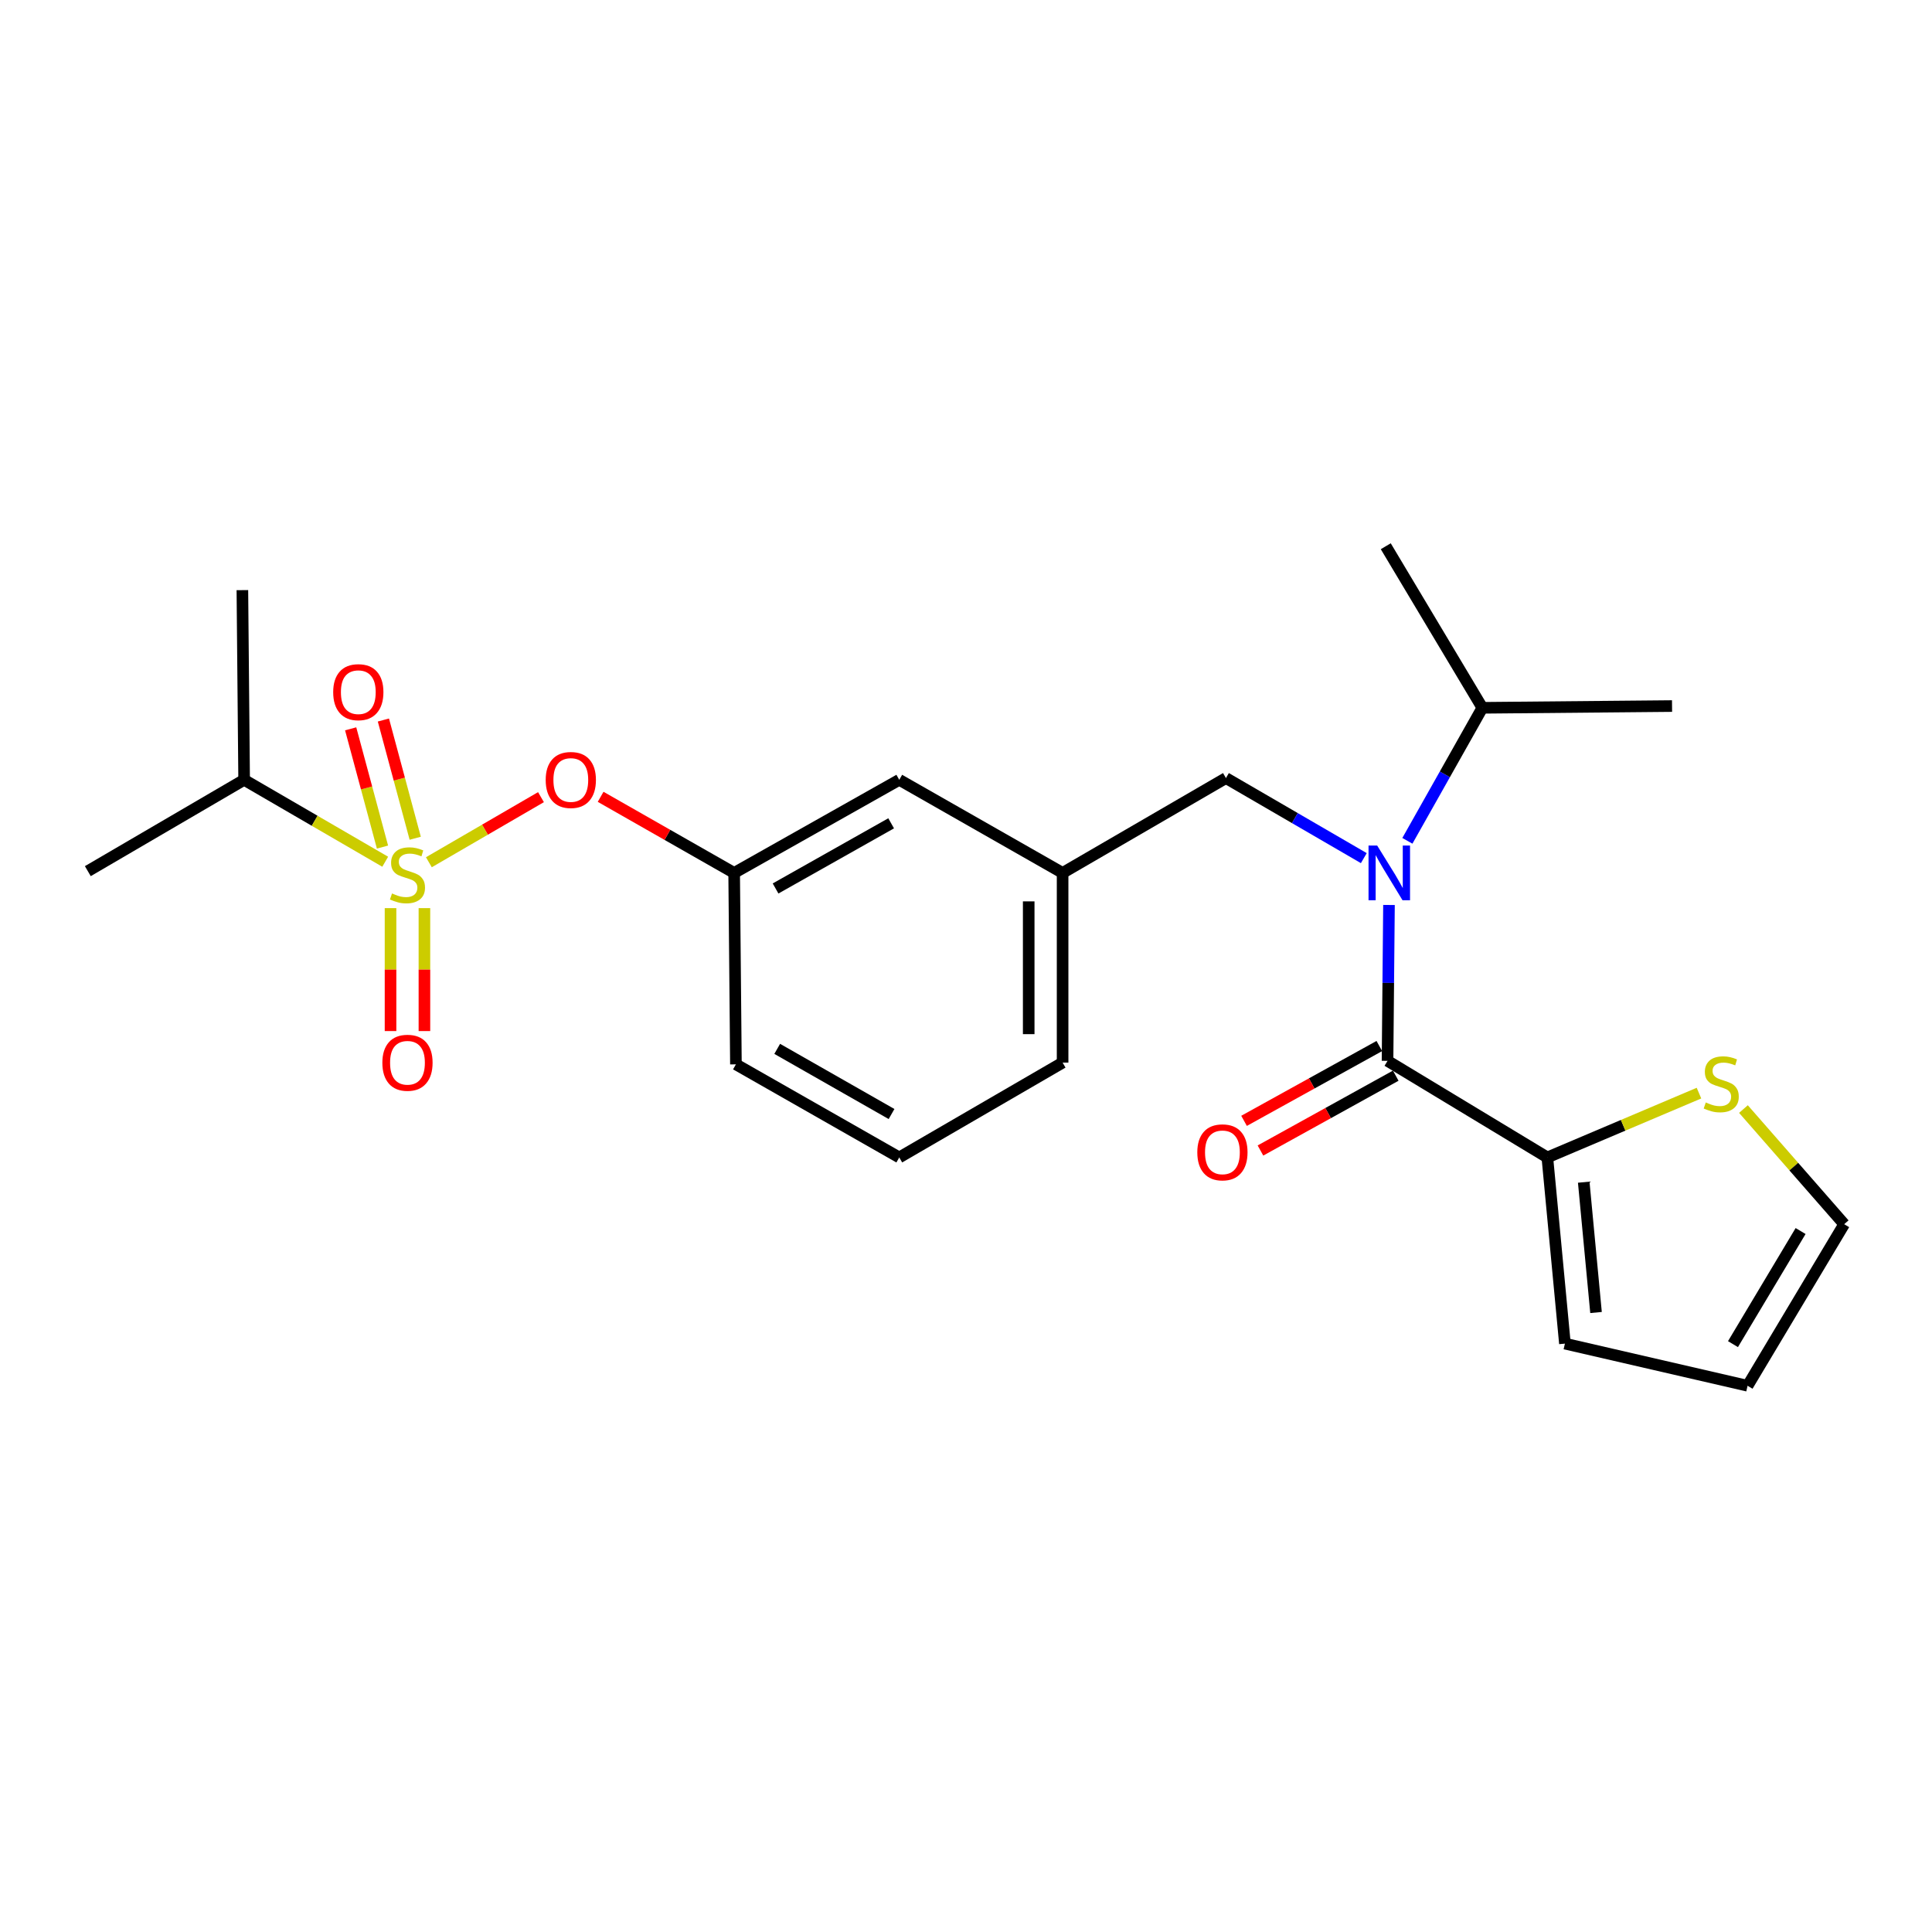 <?xml version='1.0' encoding='iso-8859-1'?>
<svg version='1.1' baseProfile='full'
              xmlns='http://www.w3.org/2000/svg'
                      xmlns:rdkit='http://www.rdkit.org/xml'
                      xmlns:xlink='http://www.w3.org/1999/xlink'
                  xml:space='preserve'
width='1000px' height='1000px' viewBox='0 0 1000 1000'>
<!-- END OF HEADER -->
<rect style='opacity:1.0;fill:#FFFFFF;stroke:none' width='1000' height='1000' x='0' y='0'> </rect>
<path class='bond-0' d='M 800.905,599.087 L 718.184,549.095' style='fill:none;fill-rule:evenodd;stroke:#000000;stroke-width:6px;stroke-linecap:butt;stroke-linejoin:miter;stroke-opacity:1' />
<path class='bond-1' d='M 800.905,599.087 L 840.145,582.442' style='fill:none;fill-rule:evenodd;stroke:#000000;stroke-width:6px;stroke-linecap:butt;stroke-linejoin:miter;stroke-opacity:1' />
<path class='bond-1' d='M 840.145,582.442 L 879.384,565.797' style='fill:none;fill-rule:evenodd;stroke:#CCCC00;stroke-width:6px;stroke-linecap:butt;stroke-linejoin:miter;stroke-opacity:1' />
<path class='bond-2' d='M 800.905,599.087 L 809.999,695.454' style='fill:none;fill-rule:evenodd;stroke:#000000;stroke-width:6px;stroke-linecap:butt;stroke-linejoin:miter;stroke-opacity:1' />
<path class='bond-2' d='M 819.736,611.894 L 826.102,679.351' style='fill:none;fill-rule:evenodd;stroke:#000000;stroke-width:6px;stroke-linecap:butt;stroke-linejoin:miter;stroke-opacity:1' />
<path class='bond-3' d='M 634.546,402.726 L 550.001,451.821' style='fill:none;fill-rule:evenodd;stroke:#000000;stroke-width:6px;stroke-linecap:butt;stroke-linejoin:miter;stroke-opacity:1' />
<path class='bond-4' d='M 634.546,402.726 L 670.226,423.446' style='fill:none;fill-rule:evenodd;stroke:#000000;stroke-width:6px;stroke-linecap:butt;stroke-linejoin:miter;stroke-opacity:1' />
<path class='bond-4' d='M 670.226,423.446 L 705.906,444.165' style='fill:none;fill-rule:evenodd;stroke:#0000FF;stroke-width:6px;stroke-linecap:butt;stroke-linejoin:miter;stroke-opacity:1' />
<path class='bond-5' d='M 728.456,435.209 L 747.862,400.785' style='fill:none;fill-rule:evenodd;stroke:#0000FF;stroke-width:6px;stroke-linecap:butt;stroke-linejoin:miter;stroke-opacity:1' />
<path class='bond-5' d='M 747.862,400.785 L 767.269,366.361' style='fill:none;fill-rule:evenodd;stroke:#000000;stroke-width:6px;stroke-linecap:butt;stroke-linejoin:miter;stroke-opacity:1' />
<path class='bond-6' d='M 718.936,468.413 L 718.56,508.754' style='fill:none;fill-rule:evenodd;stroke:#0000FF;stroke-width:6px;stroke-linecap:butt;stroke-linejoin:miter;stroke-opacity:1' />
<path class='bond-6' d='M 718.56,508.754 L 718.184,549.095' style='fill:none;fill-rule:evenodd;stroke:#000000;stroke-width:6px;stroke-linecap:butt;stroke-linejoin:miter;stroke-opacity:1' />
<path class='bond-7' d='M 713.938,541.419 L 678.928,560.784' style='fill:none;fill-rule:evenodd;stroke:#000000;stroke-width:6px;stroke-linecap:butt;stroke-linejoin:miter;stroke-opacity:1' />
<path class='bond-7' d='M 678.928,560.784 L 643.919,580.15' style='fill:none;fill-rule:evenodd;stroke:#FF0000;stroke-width:6px;stroke-linecap:butt;stroke-linejoin:miter;stroke-opacity:1' />
<path class='bond-7' d='M 722.43,556.771 L 687.42,576.137' style='fill:none;fill-rule:evenodd;stroke:#000000;stroke-width:6px;stroke-linecap:butt;stroke-linejoin:miter;stroke-opacity:1' />
<path class='bond-7' d='M 687.42,576.137 L 652.411,595.502' style='fill:none;fill-rule:evenodd;stroke:#FF0000;stroke-width:6px;stroke-linecap:butt;stroke-linejoin:miter;stroke-opacity:1' />
<path class='bond-8' d='M 902.404,574.047 L 928.475,603.843' style='fill:none;fill-rule:evenodd;stroke:#CCCC00;stroke-width:6px;stroke-linecap:butt;stroke-linejoin:miter;stroke-opacity:1' />
<path class='bond-8' d='M 928.475,603.843 L 954.545,633.639' style='fill:none;fill-rule:evenodd;stroke:#000000;stroke-width:6px;stroke-linecap:butt;stroke-linejoin:miter;stroke-opacity:1' />
<path class='bond-9' d='M 767.269,366.361 L 717.268,282.732' style='fill:none;fill-rule:evenodd;stroke:#000000;stroke-width:6px;stroke-linecap:butt;stroke-linejoin:miter;stroke-opacity:1' />
<path class='bond-10' d='M 767.269,366.361 L 865.449,365.454' style='fill:none;fill-rule:evenodd;stroke:#000000;stroke-width:6px;stroke-linecap:butt;stroke-linejoin:miter;stroke-opacity:1' />
<path class='bond-11' d='M 550.001,550.001 L 550.001,451.821' style='fill:none;fill-rule:evenodd;stroke:#000000;stroke-width:6px;stroke-linecap:butt;stroke-linejoin:miter;stroke-opacity:1' />
<path class='bond-11' d='M 532.457,535.274 L 532.457,466.548' style='fill:none;fill-rule:evenodd;stroke:#000000;stroke-width:6px;stroke-linecap:butt;stroke-linejoin:miter;stroke-opacity:1' />
<path class='bond-12' d='M 550.001,550.001 L 465.457,599.087' style='fill:none;fill-rule:evenodd;stroke:#000000;stroke-width:6px;stroke-linecap:butt;stroke-linejoin:miter;stroke-opacity:1' />
<path class='bond-13' d='M 550.001,451.821 L 465.457,403.633' style='fill:none;fill-rule:evenodd;stroke:#000000;stroke-width:6px;stroke-linecap:butt;stroke-linejoin:miter;stroke-opacity:1' />
<path class='bond-14' d='M 465.457,403.633 L 379.996,451.821' style='fill:none;fill-rule:evenodd;stroke:#000000;stroke-width:6px;stroke-linecap:butt;stroke-linejoin:miter;stroke-opacity:1' />
<path class='bond-14' d='M 461.255,426.143 L 401.433,459.875' style='fill:none;fill-rule:evenodd;stroke:#000000;stroke-width:6px;stroke-linecap:butt;stroke-linejoin:miter;stroke-opacity:1' />
<path class='bond-15' d='M 379.996,451.821 L 380.913,550.908' style='fill:none;fill-rule:evenodd;stroke:#000000;stroke-width:6px;stroke-linecap:butt;stroke-linejoin:miter;stroke-opacity:1' />
<path class='bond-16' d='M 379.996,451.821 L 345.441,432.125' style='fill:none;fill-rule:evenodd;stroke:#000000;stroke-width:6px;stroke-linecap:butt;stroke-linejoin:miter;stroke-opacity:1' />
<path class='bond-16' d='M 345.441,432.125 L 310.885,412.429' style='fill:none;fill-rule:evenodd;stroke:#FF0000;stroke-width:6px;stroke-linecap:butt;stroke-linejoin:miter;stroke-opacity:1' />
<path class='bond-17' d='M 380.913,550.908 L 465.457,599.087' style='fill:none;fill-rule:evenodd;stroke:#000000;stroke-width:6px;stroke-linecap:butt;stroke-linejoin:miter;stroke-opacity:1' />
<path class='bond-17' d='M 402.281,542.892 L 461.462,576.617' style='fill:none;fill-rule:evenodd;stroke:#000000;stroke-width:6px;stroke-linecap:butt;stroke-linejoin:miter;stroke-opacity:1' />
<path class='bond-18' d='M 126.363,403.633 L 125.457,305.452' style='fill:none;fill-rule:evenodd;stroke:#000000;stroke-width:6px;stroke-linecap:butt;stroke-linejoin:miter;stroke-opacity:1' />
<path class='bond-19' d='M 126.363,403.633 L 45.455,450.905' style='fill:none;fill-rule:evenodd;stroke:#000000;stroke-width:6px;stroke-linecap:butt;stroke-linejoin:miter;stroke-opacity:1' />
<path class='bond-20' d='M 126.363,403.633 L 162.873,424.834' style='fill:none;fill-rule:evenodd;stroke:#000000;stroke-width:6px;stroke-linecap:butt;stroke-linejoin:miter;stroke-opacity:1' />
<path class='bond-20' d='M 162.873,424.834 L 199.384,446.036' style='fill:none;fill-rule:evenodd;stroke:#CCCC00;stroke-width:6px;stroke-linecap:butt;stroke-linejoin:miter;stroke-opacity:1' />
<path class='bond-21' d='M 280.008,412.601 L 250.997,429.448' style='fill:none;fill-rule:evenodd;stroke:#FF0000;stroke-width:6px;stroke-linecap:butt;stroke-linejoin:miter;stroke-opacity:1' />
<path class='bond-21' d='M 250.997,429.448 L 221.985,446.295' style='fill:none;fill-rule:evenodd;stroke:#CCCC00;stroke-width:6px;stroke-linecap:butt;stroke-linejoin:miter;stroke-opacity:1' />
<path class='bond-22' d='M 202.136,470.04 L 202.136,501.861' style='fill:none;fill-rule:evenodd;stroke:#CCCC00;stroke-width:6px;stroke-linecap:butt;stroke-linejoin:miter;stroke-opacity:1' />
<path class='bond-22' d='M 202.136,501.861 L 202.136,533.682' style='fill:none;fill-rule:evenodd;stroke:#FF0000;stroke-width:6px;stroke-linecap:butt;stroke-linejoin:miter;stroke-opacity:1' />
<path class='bond-22' d='M 219.68,470.04 L 219.68,501.861' style='fill:none;fill-rule:evenodd;stroke:#CCCC00;stroke-width:6px;stroke-linecap:butt;stroke-linejoin:miter;stroke-opacity:1' />
<path class='bond-22' d='M 219.68,501.861 L 219.68,533.682' style='fill:none;fill-rule:evenodd;stroke:#FF0000;stroke-width:6px;stroke-linecap:butt;stroke-linejoin:miter;stroke-opacity:1' />
<path class='bond-23' d='M 214.919,433.88 L 206.682,403.281' style='fill:none;fill-rule:evenodd;stroke:#CCCC00;stroke-width:6px;stroke-linecap:butt;stroke-linejoin:miter;stroke-opacity:1' />
<path class='bond-23' d='M 206.682,403.281 L 198.446,372.682' style='fill:none;fill-rule:evenodd;stroke:#FF0000;stroke-width:6px;stroke-linecap:butt;stroke-linejoin:miter;stroke-opacity:1' />
<path class='bond-23' d='M 197.977,438.44 L 189.741,407.841' style='fill:none;fill-rule:evenodd;stroke:#CCCC00;stroke-width:6px;stroke-linecap:butt;stroke-linejoin:miter;stroke-opacity:1' />
<path class='bond-23' d='M 189.741,407.841 L 181.504,377.242' style='fill:none;fill-rule:evenodd;stroke:#FF0000;stroke-width:6px;stroke-linecap:butt;stroke-linejoin:miter;stroke-opacity:1' />
<path class='bond-24' d='M 809.999,695.454 L 904.544,717.268' style='fill:none;fill-rule:evenodd;stroke:#000000;stroke-width:6px;stroke-linecap:butt;stroke-linejoin:miter;stroke-opacity:1' />
<path class='bond-25' d='M 954.545,633.639 L 904.544,717.268' style='fill:none;fill-rule:evenodd;stroke:#000000;stroke-width:6px;stroke-linecap:butt;stroke-linejoin:miter;stroke-opacity:1' />
<path class='bond-25' d='M 931.987,637.18 L 896.986,695.72' style='fill:none;fill-rule:evenodd;stroke:#000000;stroke-width:6px;stroke-linecap:butt;stroke-linejoin:miter;stroke-opacity:1' />
<path  class='atom-2' d='M 712.83 437.661
L 722.11 452.661
Q 723.03 454.141, 724.51 456.821
Q 725.99 459.501, 726.07 459.661
L 726.07 437.661
L 729.83 437.661
L 729.83 465.981
L 725.95 465.981
L 715.99 449.581
Q 714.83 447.661, 713.59 445.461
Q 712.39 443.261, 712.03 442.581
L 712.03 465.981
L 708.35 465.981
L 708.35 437.661
L 712.83 437.661
' fill='#0000FF'/>
<path  class='atom-4' d='M 882.908 570.628
Q 883.228 570.748, 884.548 571.308
Q 885.868 571.868, 887.308 572.228
Q 888.788 572.548, 890.228 572.548
Q 892.908 572.548, 894.468 571.268
Q 896.028 569.948, 896.028 567.668
Q 896.028 566.108, 895.228 565.148
Q 894.468 564.188, 893.268 563.668
Q 892.068 563.148, 890.068 562.548
Q 887.548 561.788, 886.028 561.068
Q 884.548 560.348, 883.468 558.828
Q 882.428 557.308, 882.428 554.748
Q 882.428 551.188, 884.828 548.988
Q 887.268 546.788, 892.068 546.788
Q 895.348 546.788, 899.068 548.348
L 898.148 551.428
Q 894.748 550.028, 892.188 550.028
Q 889.428 550.028, 887.908 551.188
Q 886.388 552.308, 886.428 554.268
Q 886.428 555.788, 887.188 556.708
Q 887.988 557.628, 889.108 558.148
Q 890.268 558.668, 892.188 559.268
Q 894.748 560.068, 896.268 560.868
Q 897.788 561.668, 898.868 563.308
Q 899.988 564.908, 899.988 567.668
Q 899.988 571.588, 897.348 573.708
Q 894.748 575.788, 890.388 575.788
Q 887.868 575.788, 885.948 575.228
Q 884.068 574.708, 881.828 573.788
L 882.908 570.628
' fill='#CCCC00'/>
<path  class='atom-16' d='M 282.452 403.713
Q 282.452 396.913, 285.812 393.113
Q 289.172 389.313, 295.452 389.313
Q 301.732 389.313, 305.092 393.113
Q 308.452 396.913, 308.452 403.713
Q 308.452 410.593, 305.052 414.513
Q 301.652 418.393, 295.452 418.393
Q 289.212 418.393, 285.812 414.513
Q 282.452 410.633, 282.452 403.713
M 295.452 415.193
Q 299.772 415.193, 302.092 412.313
Q 304.452 409.393, 304.452 403.713
Q 304.452 398.153, 302.092 395.353
Q 299.772 392.513, 295.452 392.513
Q 291.132 392.513, 288.772 395.313
Q 286.452 398.113, 286.452 403.713
Q 286.452 409.433, 288.772 412.313
Q 291.132 415.193, 295.452 415.193
' fill='#FF0000'/>
<path  class='atom-17' d='M 202.908 462.448
Q 203.228 462.568, 204.548 463.128
Q 205.868 463.688, 207.308 464.048
Q 208.788 464.368, 210.228 464.368
Q 212.908 464.368, 214.468 463.088
Q 216.028 461.768, 216.028 459.488
Q 216.028 457.928, 215.228 456.968
Q 214.468 456.008, 213.268 455.488
Q 212.068 454.968, 210.068 454.368
Q 207.548 453.608, 206.028 452.888
Q 204.548 452.168, 203.468 450.648
Q 202.428 449.128, 202.428 446.568
Q 202.428 443.008, 204.828 440.808
Q 207.268 438.608, 212.068 438.608
Q 215.348 438.608, 219.068 440.168
L 218.148 443.248
Q 214.748 441.848, 212.188 441.848
Q 209.428 441.848, 207.908 443.008
Q 206.388 444.128, 206.428 446.088
Q 206.428 447.608, 207.188 448.528
Q 207.988 449.448, 209.108 449.968
Q 210.268 450.488, 212.188 451.088
Q 214.748 451.888, 216.268 452.688
Q 217.788 453.488, 218.868 455.128
Q 219.988 456.728, 219.988 459.488
Q 219.988 463.408, 217.348 465.528
Q 214.748 467.608, 210.388 467.608
Q 207.868 467.608, 205.948 467.048
Q 204.068 466.528, 201.828 465.608
L 202.908 462.448
' fill='#CCCC00'/>
<path  class='atom-18' d='M 197.908 550.081
Q 197.908 543.281, 201.268 539.481
Q 204.628 535.681, 210.908 535.681
Q 217.188 535.681, 220.548 539.481
Q 223.908 543.281, 223.908 550.081
Q 223.908 556.961, 220.508 560.881
Q 217.108 564.761, 210.908 564.761
Q 204.668 564.761, 201.268 560.881
Q 197.908 557.001, 197.908 550.081
M 210.908 561.561
Q 215.228 561.561, 217.548 558.681
Q 219.908 555.761, 219.908 550.081
Q 219.908 544.521, 217.548 541.721
Q 215.228 538.881, 210.908 538.881
Q 206.588 538.881, 204.228 541.681
Q 201.908 544.481, 201.908 550.081
Q 201.908 555.801, 204.228 558.681
Q 206.588 561.561, 210.908 561.561
' fill='#FF0000'/>
<path  class='atom-19' d='M 172.459 358.263
Q 172.459 351.463, 175.819 347.663
Q 179.179 343.863, 185.459 343.863
Q 191.739 343.863, 195.099 347.663
Q 198.459 351.463, 198.459 358.263
Q 198.459 365.143, 195.059 369.063
Q 191.659 372.943, 185.459 372.943
Q 179.219 372.943, 175.819 369.063
Q 172.459 365.183, 172.459 358.263
M 185.459 369.743
Q 189.779 369.743, 192.099 366.863
Q 194.459 363.943, 194.459 358.263
Q 194.459 352.703, 192.099 349.903
Q 189.779 347.063, 185.459 347.063
Q 181.139 347.063, 178.779 349.863
Q 176.459 352.663, 176.459 358.263
Q 176.459 363.983, 178.779 366.863
Q 181.139 369.743, 185.459 369.743
' fill='#FF0000'/>
<path  class='atom-23' d='M 619.723 596.447
Q 619.723 589.647, 623.083 585.847
Q 626.443 582.047, 632.723 582.047
Q 639.003 582.047, 642.363 585.847
Q 645.723 589.647, 645.723 596.447
Q 645.723 603.327, 642.323 607.247
Q 638.923 611.127, 632.723 611.127
Q 626.483 611.127, 623.083 607.247
Q 619.723 603.367, 619.723 596.447
M 632.723 607.927
Q 637.043 607.927, 639.363 605.047
Q 641.723 602.127, 641.723 596.447
Q 641.723 590.887, 639.363 588.087
Q 637.043 585.247, 632.723 585.247
Q 628.403 585.247, 626.043 588.047
Q 623.723 590.847, 623.723 596.447
Q 623.723 602.167, 626.043 605.047
Q 628.403 607.927, 632.723 607.927
' fill='#FF0000'/>
</svg>
